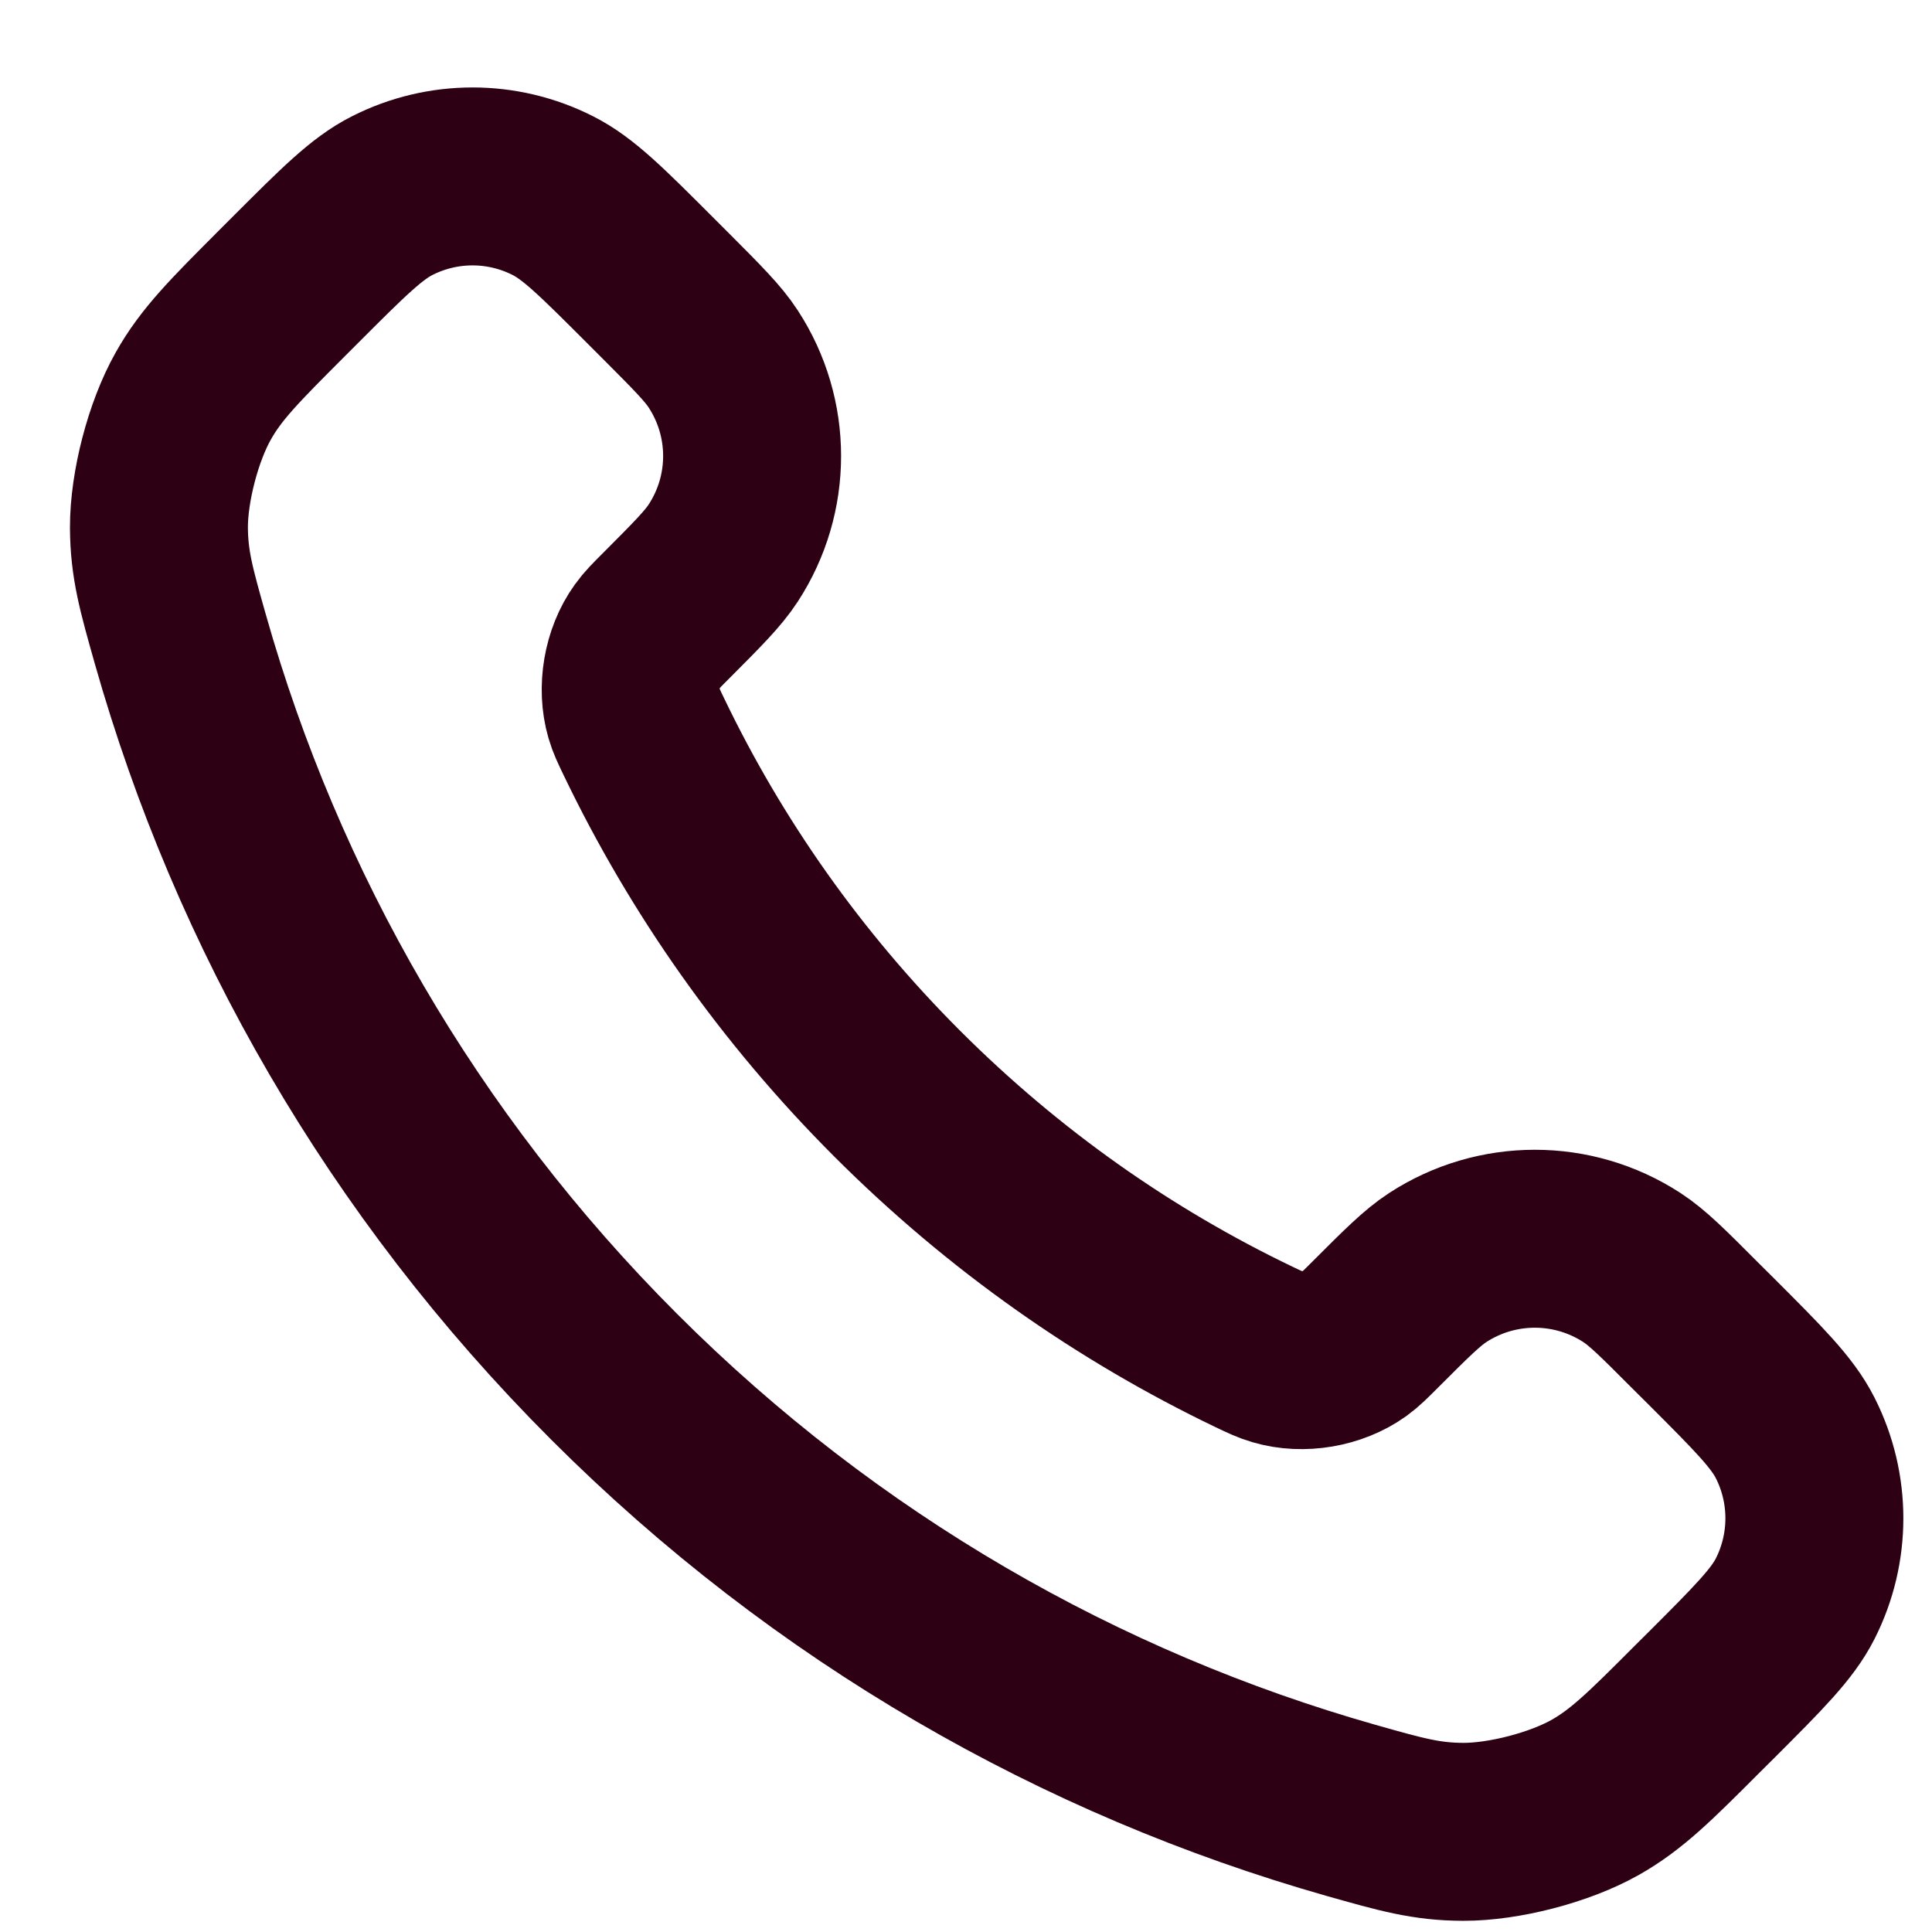 <svg width="19" height="19" viewBox="0 0 19 19" fill="none" xmlns="http://www.w3.org/2000/svg">
<path d="M6.333 7.247C6.942 8.515 7.772 9.704 8.823 10.755C9.875 11.807 11.063 12.637 12.332 13.246C12.441 13.298 12.496 13.324 12.565 13.344C12.81 13.416 13.111 13.365 13.319 13.216C13.377 13.174 13.427 13.124 13.527 13.024C13.833 12.718 13.986 12.565 14.14 12.465C14.72 12.088 15.468 12.088 16.048 12.465C16.202 12.565 16.355 12.718 16.66 13.024L16.831 13.194C17.296 13.659 17.529 13.892 17.655 14.142C17.906 14.638 17.906 15.225 17.655 15.721C17.529 15.971 17.296 16.204 16.831 16.669L16.693 16.806C16.23 17.27 15.998 17.502 15.683 17.679C15.333 17.875 14.79 18.016 14.389 18.015C14.028 18.014 13.781 17.944 13.287 17.804C10.633 17.05 8.129 15.629 6.039 13.539C3.95 11.45 2.528 8.945 1.775 6.291C1.635 5.797 1.565 5.55 1.563 5.189C1.562 4.788 1.703 4.245 1.9 3.896C2.077 3.58 2.309 3.349 2.772 2.885L2.91 2.747C3.375 2.282 3.607 2.05 3.857 1.924C4.354 1.672 4.94 1.672 5.437 1.924C5.687 2.05 5.919 2.282 6.384 2.747L6.555 2.918C6.86 3.224 7.013 3.377 7.113 3.531C7.491 4.111 7.491 4.858 7.113 5.438C7.013 5.592 6.86 5.745 6.555 6.051C6.455 6.151 6.405 6.201 6.363 6.26C6.214 6.467 6.163 6.769 6.234 7.014C6.254 7.083 6.28 7.137 6.333 7.247Z" stroke="#2D0014" stroke-width="1.75" stroke-linecap="round" stroke-linejoin="round"/>
</svg>
